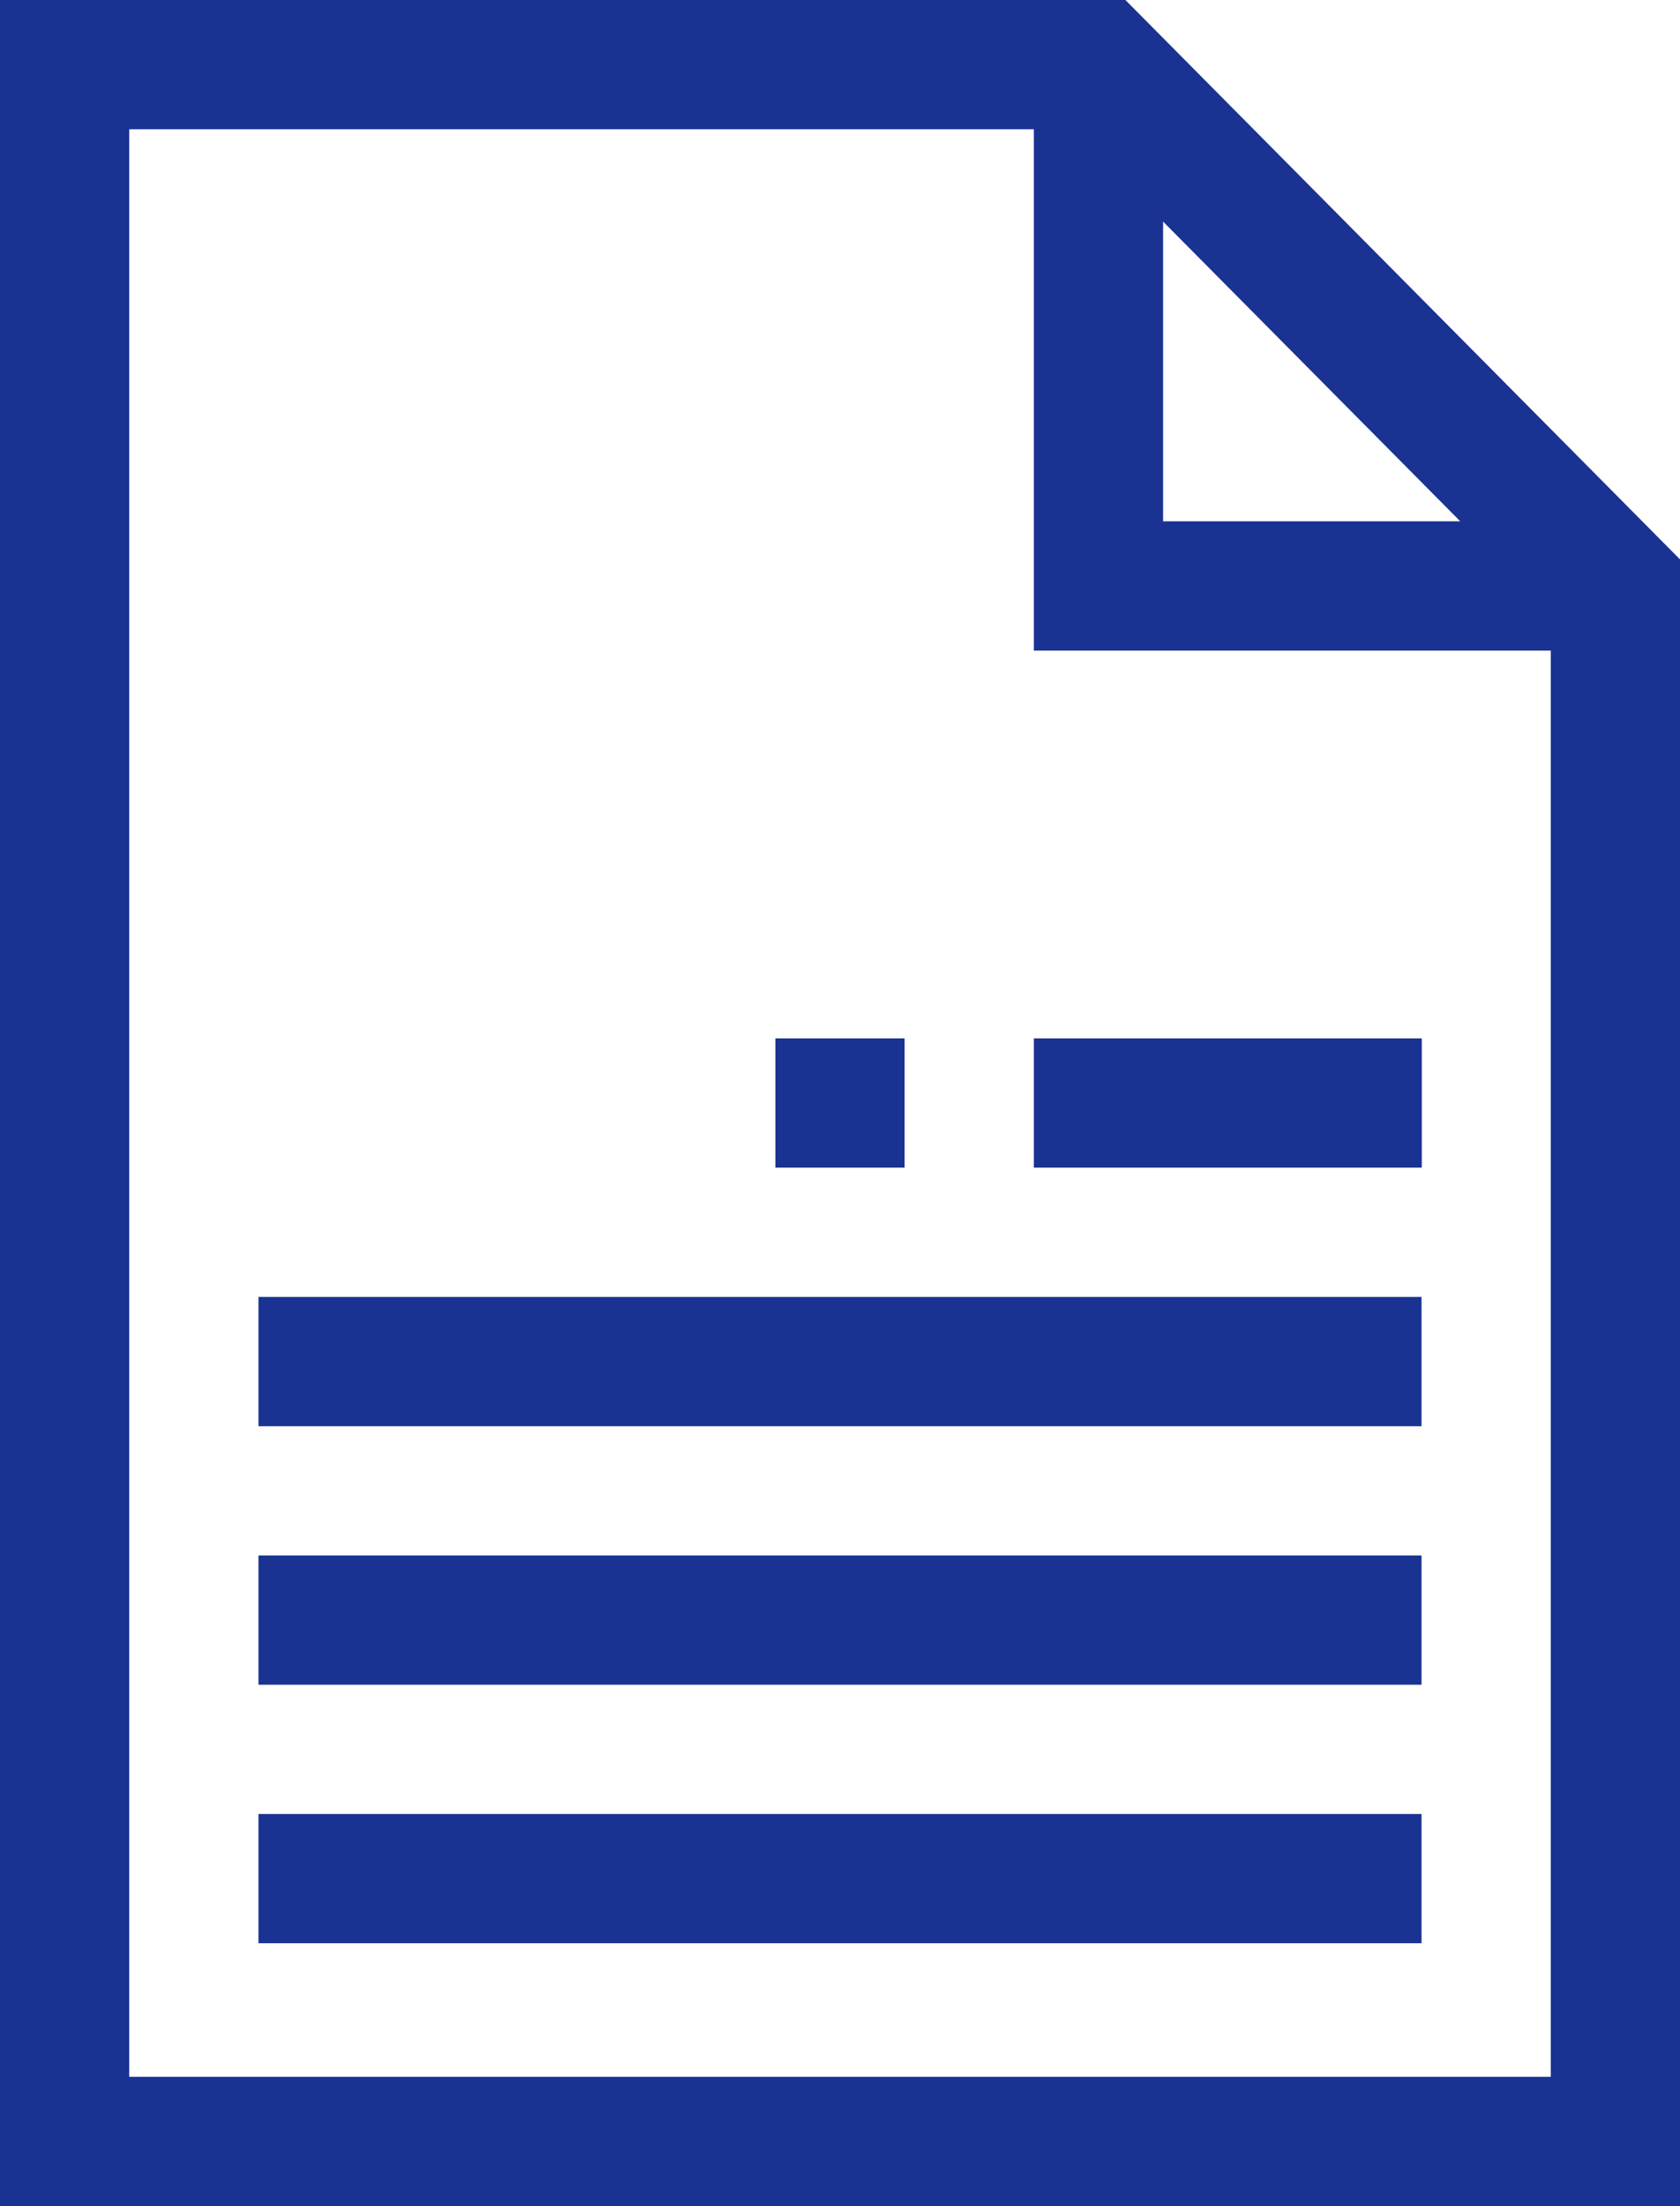 <svg xmlns="http://www.w3.org/2000/svg" width="35.945" height="47.19" viewBox="0 0 35.945 47.19">
  <g id="financial" transform="translate(-61)">
    <path id="Path_289" data-name="Path 289" d="M301,241h8.3v2.765H301Z" transform="translate(-217.88 -218.788)" fill="#1a3292"/>
    <path id="Path_291" data-name="Path 291" d="M96.945,11.966,85.079,0H61V47.19H96.945ZM85.885,4.74l6.359,6.412H85.885ZM63.765,44.425V2.765H83.12V13.917H94.18V44.425Z" fill="#1a3292"/>
    <path id="Path_292" data-name="Path 292" d="M121,301h24.885v2.765H121Z" transform="translate(-54.47 -273.257)" fill="#1a3292"/>
    <path id="Path_293" data-name="Path 293" d="M121,361h24.885v2.765H121Z" transform="translate(-54.47 -327.727)" fill="#1a3292"/>
    <path id="Path_294" data-name="Path 294" d="M121,421h24.885v2.765H121Z" transform="translate(-54.47 -382.197)" fill="#1a3292"/>
    <path id="Path_295" data-name="Path 295" d="M241,241h2.765v2.765H241Z" transform="translate(-163.41 -218.788)" fill="#1a3292"/>
  </g>
</svg>
